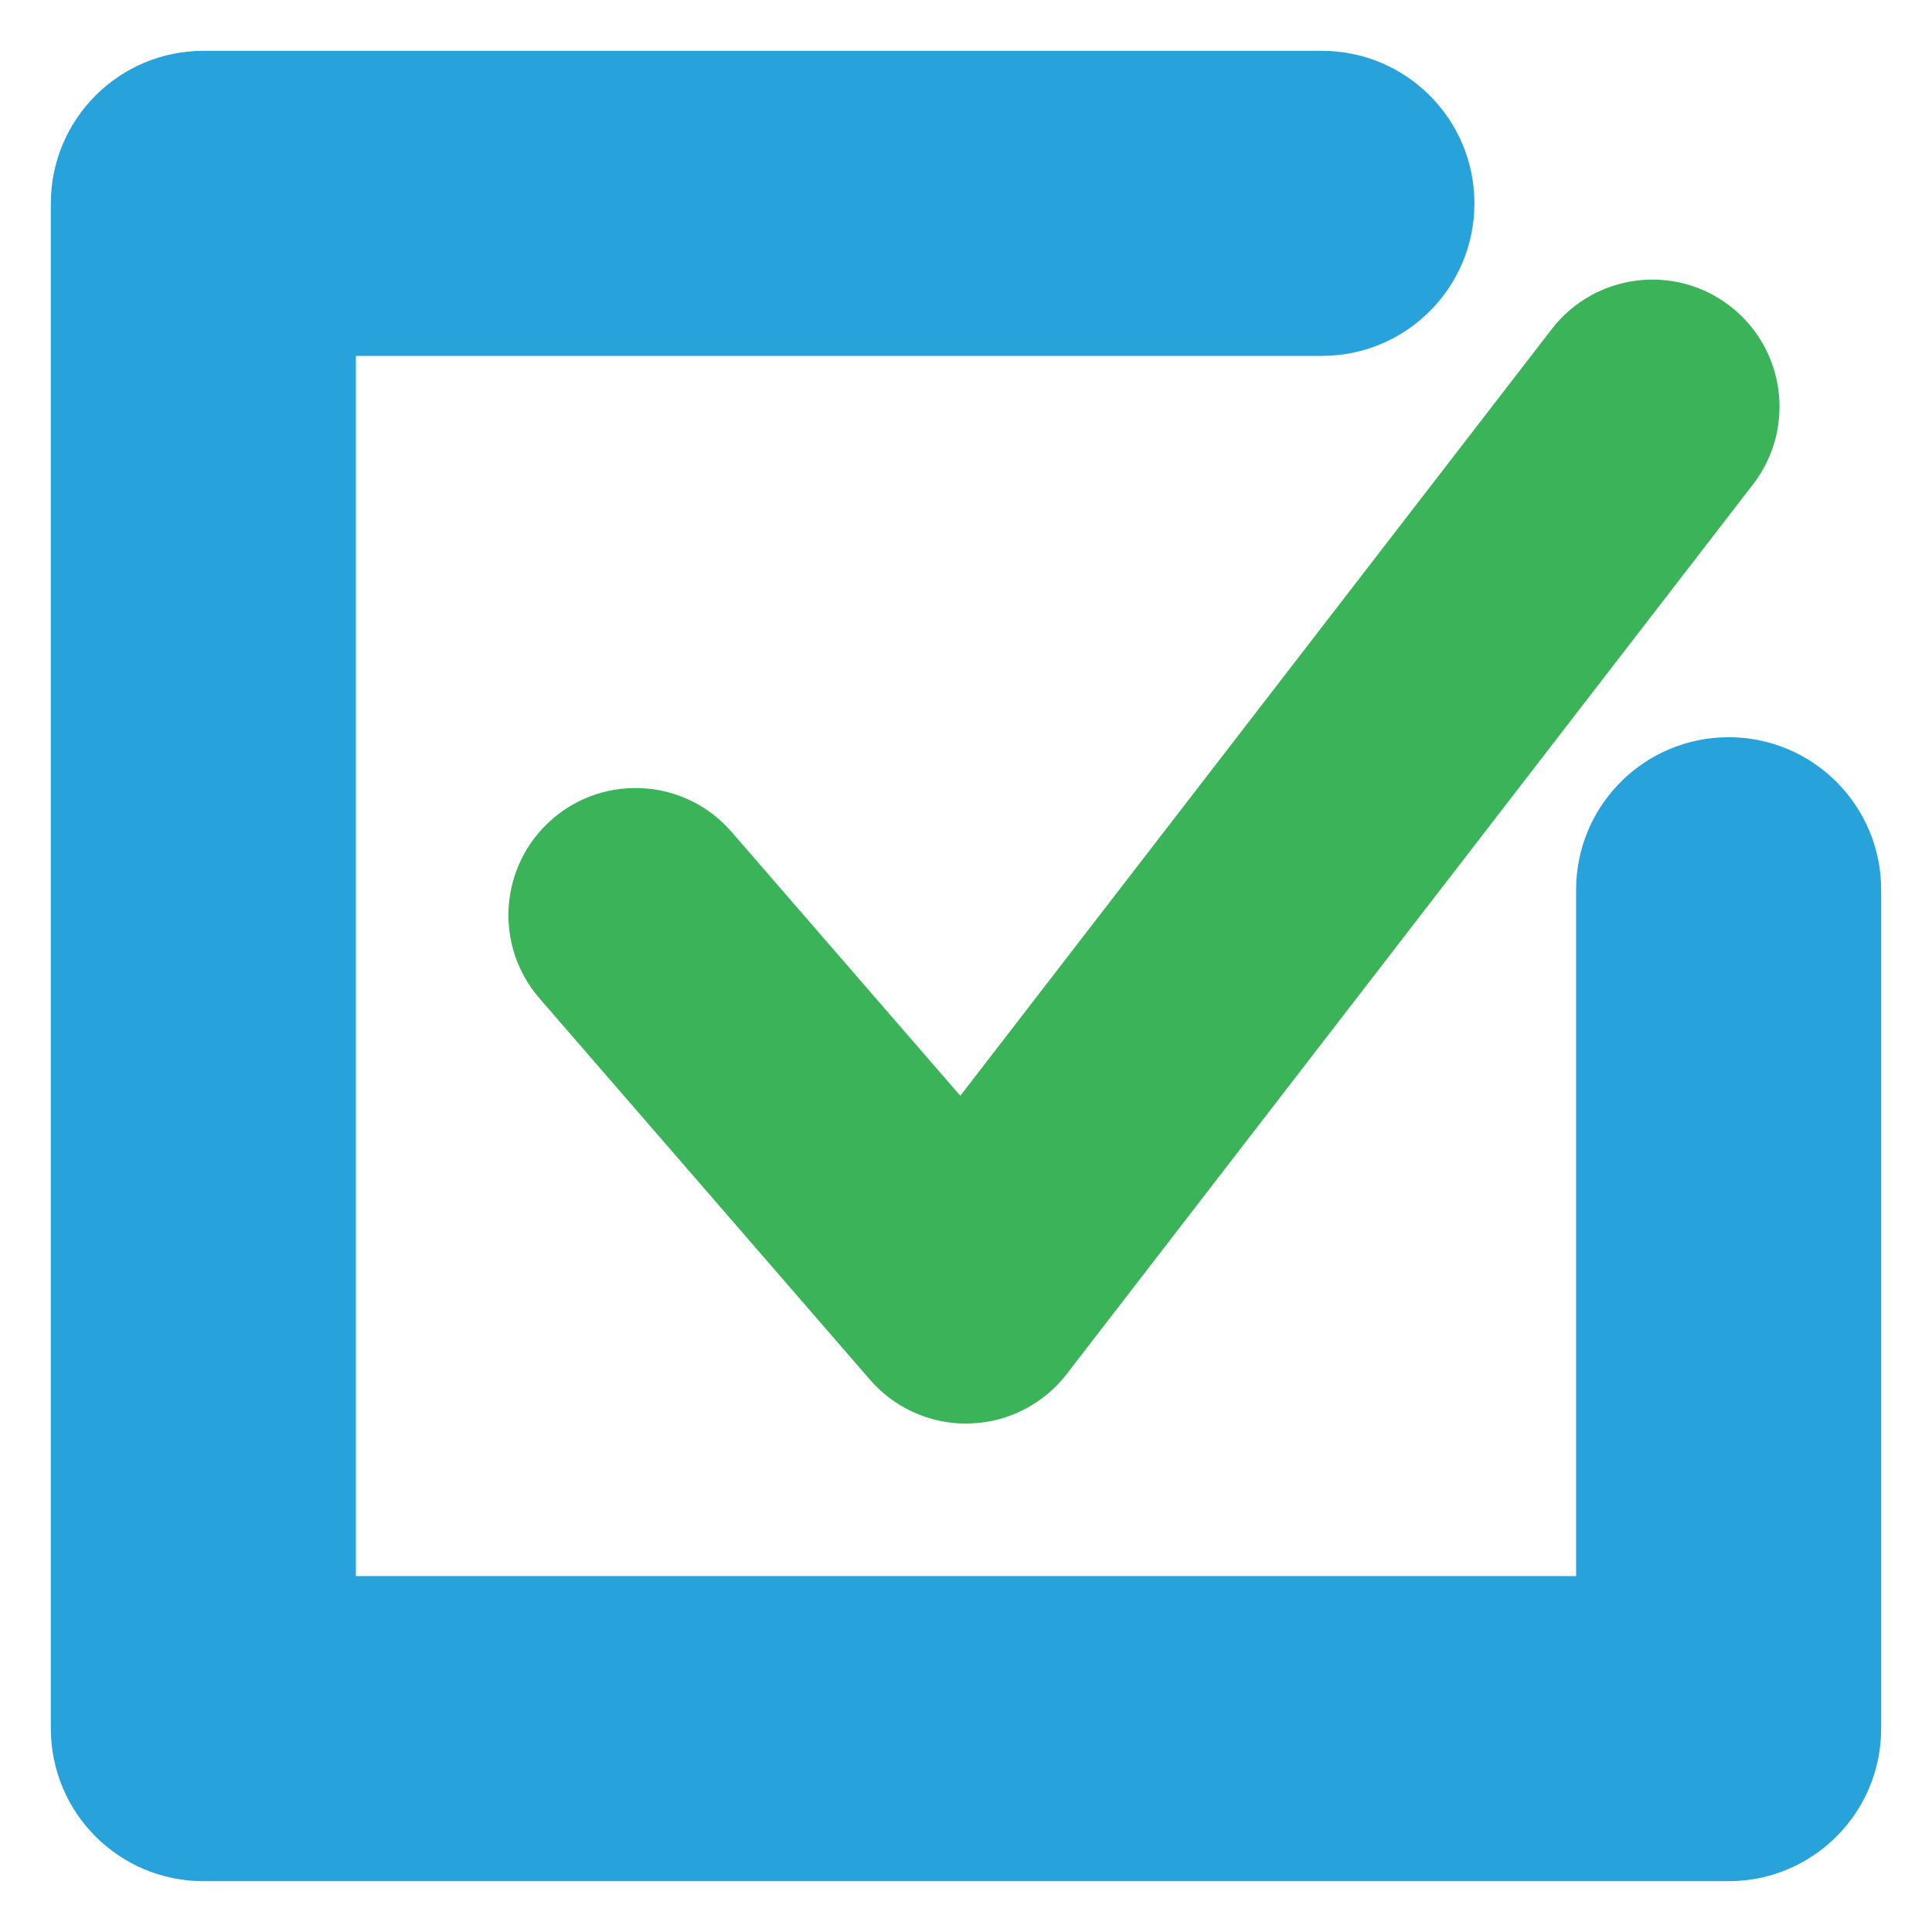 <?xml version="1.0" encoding="utf-8"?>
<!-- Generator: Adobe Illustrator 15.1.0, SVG Export Plug-In . SVG Version: 6.00 Build 0)  -->
<!DOCTYPE svg PUBLIC "-//W3C//DTD SVG 1.1//EN" "http://www.w3.org/Graphics/SVG/1.1/DTD/svg11.dtd">
<svg version="1.1" id="Layer_1" xmlns="http://www.w3.org/2000/svg" xmlns:xlink="http://www.w3.org/1999/xlink" x="0px" y="0px"
	 width="76px" height="76px" viewBox="0 0 76 76" enable-background="new 0 0 76 76" xml:space="preserve">
<path fill="#27A2DB" d="M68,74H8c-3.313,0-6-2.687-6-6V8c0-3.313,2.687-6,6-6h44c3.313,0,6,2.687,6,6s-2.687,6-6,6H14v48h48V35
	c0-3.313,2.687-6,6-6s6,2.687,6,6v33C74,71.313,71.313,74,68,74z"/>
<path fill="#3BB359" d="M38,56c-1.447,0-2.827-0.628-3.778-1.726l-13-15c-1.809-2.086-1.583-5.244,0.504-7.053
	c2.086-1.809,5.243-1.584,7.053,0.504l8.997,10.38l23.266-30.16c1.688-2.186,4.827-2.591,7.013-0.905
	c2.187,1.687,2.592,4.827,0.905,7.013l-27,35c-0.916,1.188-2.317,1.901-3.816,1.944C38.095,55.999,38.047,56,38,56z"/>
</svg>
